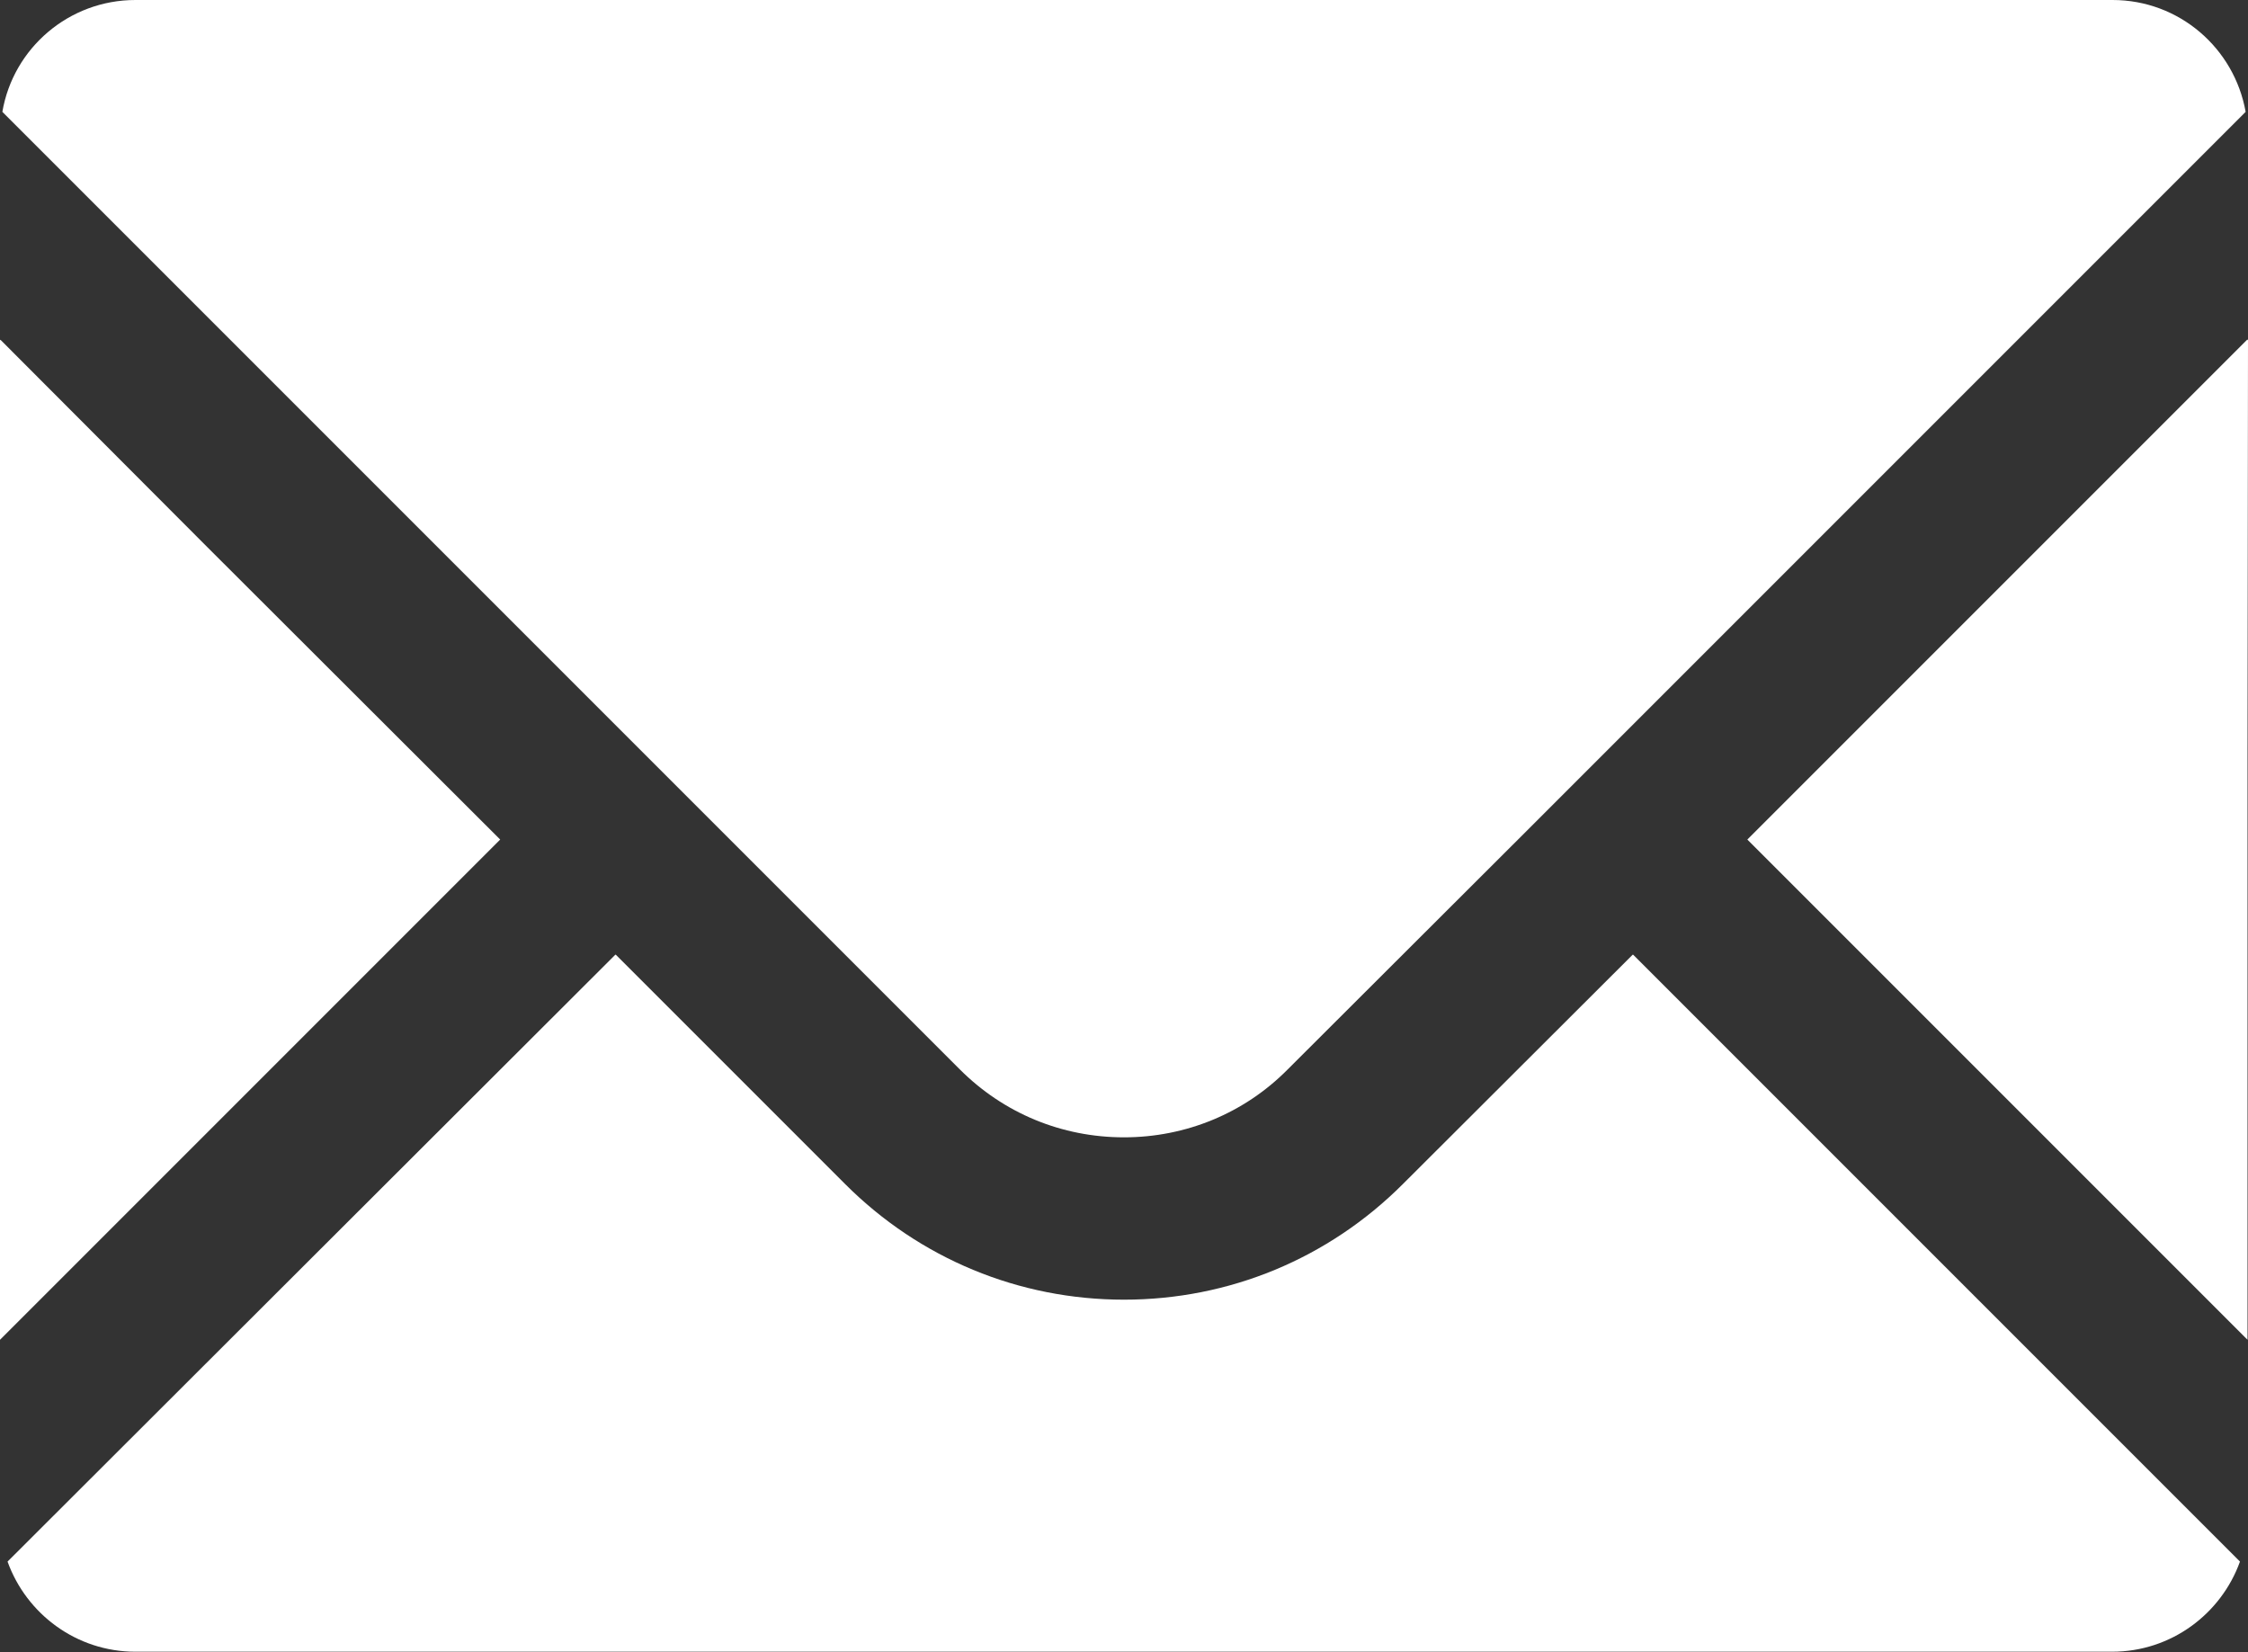 <?xml version="1.0" encoding="UTF-8"?>
<svg id="_レイヤー_2" data-name="レイヤー 2" xmlns="http://www.w3.org/2000/svg" viewBox="0 0 47.64 35.01">
  <rect x="0" y="0" width="47.64" height="35.01" fill="#333333" stroke="none"/>
  <defs>
    <style>
      .cls-1 {
        fill: #fff;
      }
    </style>
  </defs>
  <g id="_レイヤー_1-2" data-name="レイヤー 1">
    <g>
      <path class="cls-1" d="M23.82,24.1c1.31,0,2.55-.51,3.47-1.44l4.88-4.87,15.42-15.42c-.24-1.35-1.41-2.37-2.82-2.37H2.87C1.46,0,.28,1.02.05,2.37l20.29,20.29c.93.93,2.16,1.44,3.48,1.44Z"/>
      <polygon class="cls-1" points="10.6 17.79 4.39 11.59 .01 7.2 .01 7.21 0 7.2 0 28.39 10.6 17.79"/>
      <path class="cls-1" d="M34.61,20.23h-.01s-4.87,4.86-4.87,4.86c-1.58,1.58-3.68,2.45-5.91,2.45s-4.33-.87-5.91-2.45l-4.86-4.86h-.01S.16,33.09.16,33.09c.4,1.11,1.46,1.91,2.71,1.91h41.89c1.25,0,2.31-.8,2.71-1.91l-12.86-12.86h0Z"/>
      <polygon class="cls-1" points="47.64 7.2 47.63 7.21 47.63 7.19 37.03 17.79 47.63 28.39 47.63 15.98 47.64 7.2"/>
    </g>
  </g>
</svg>